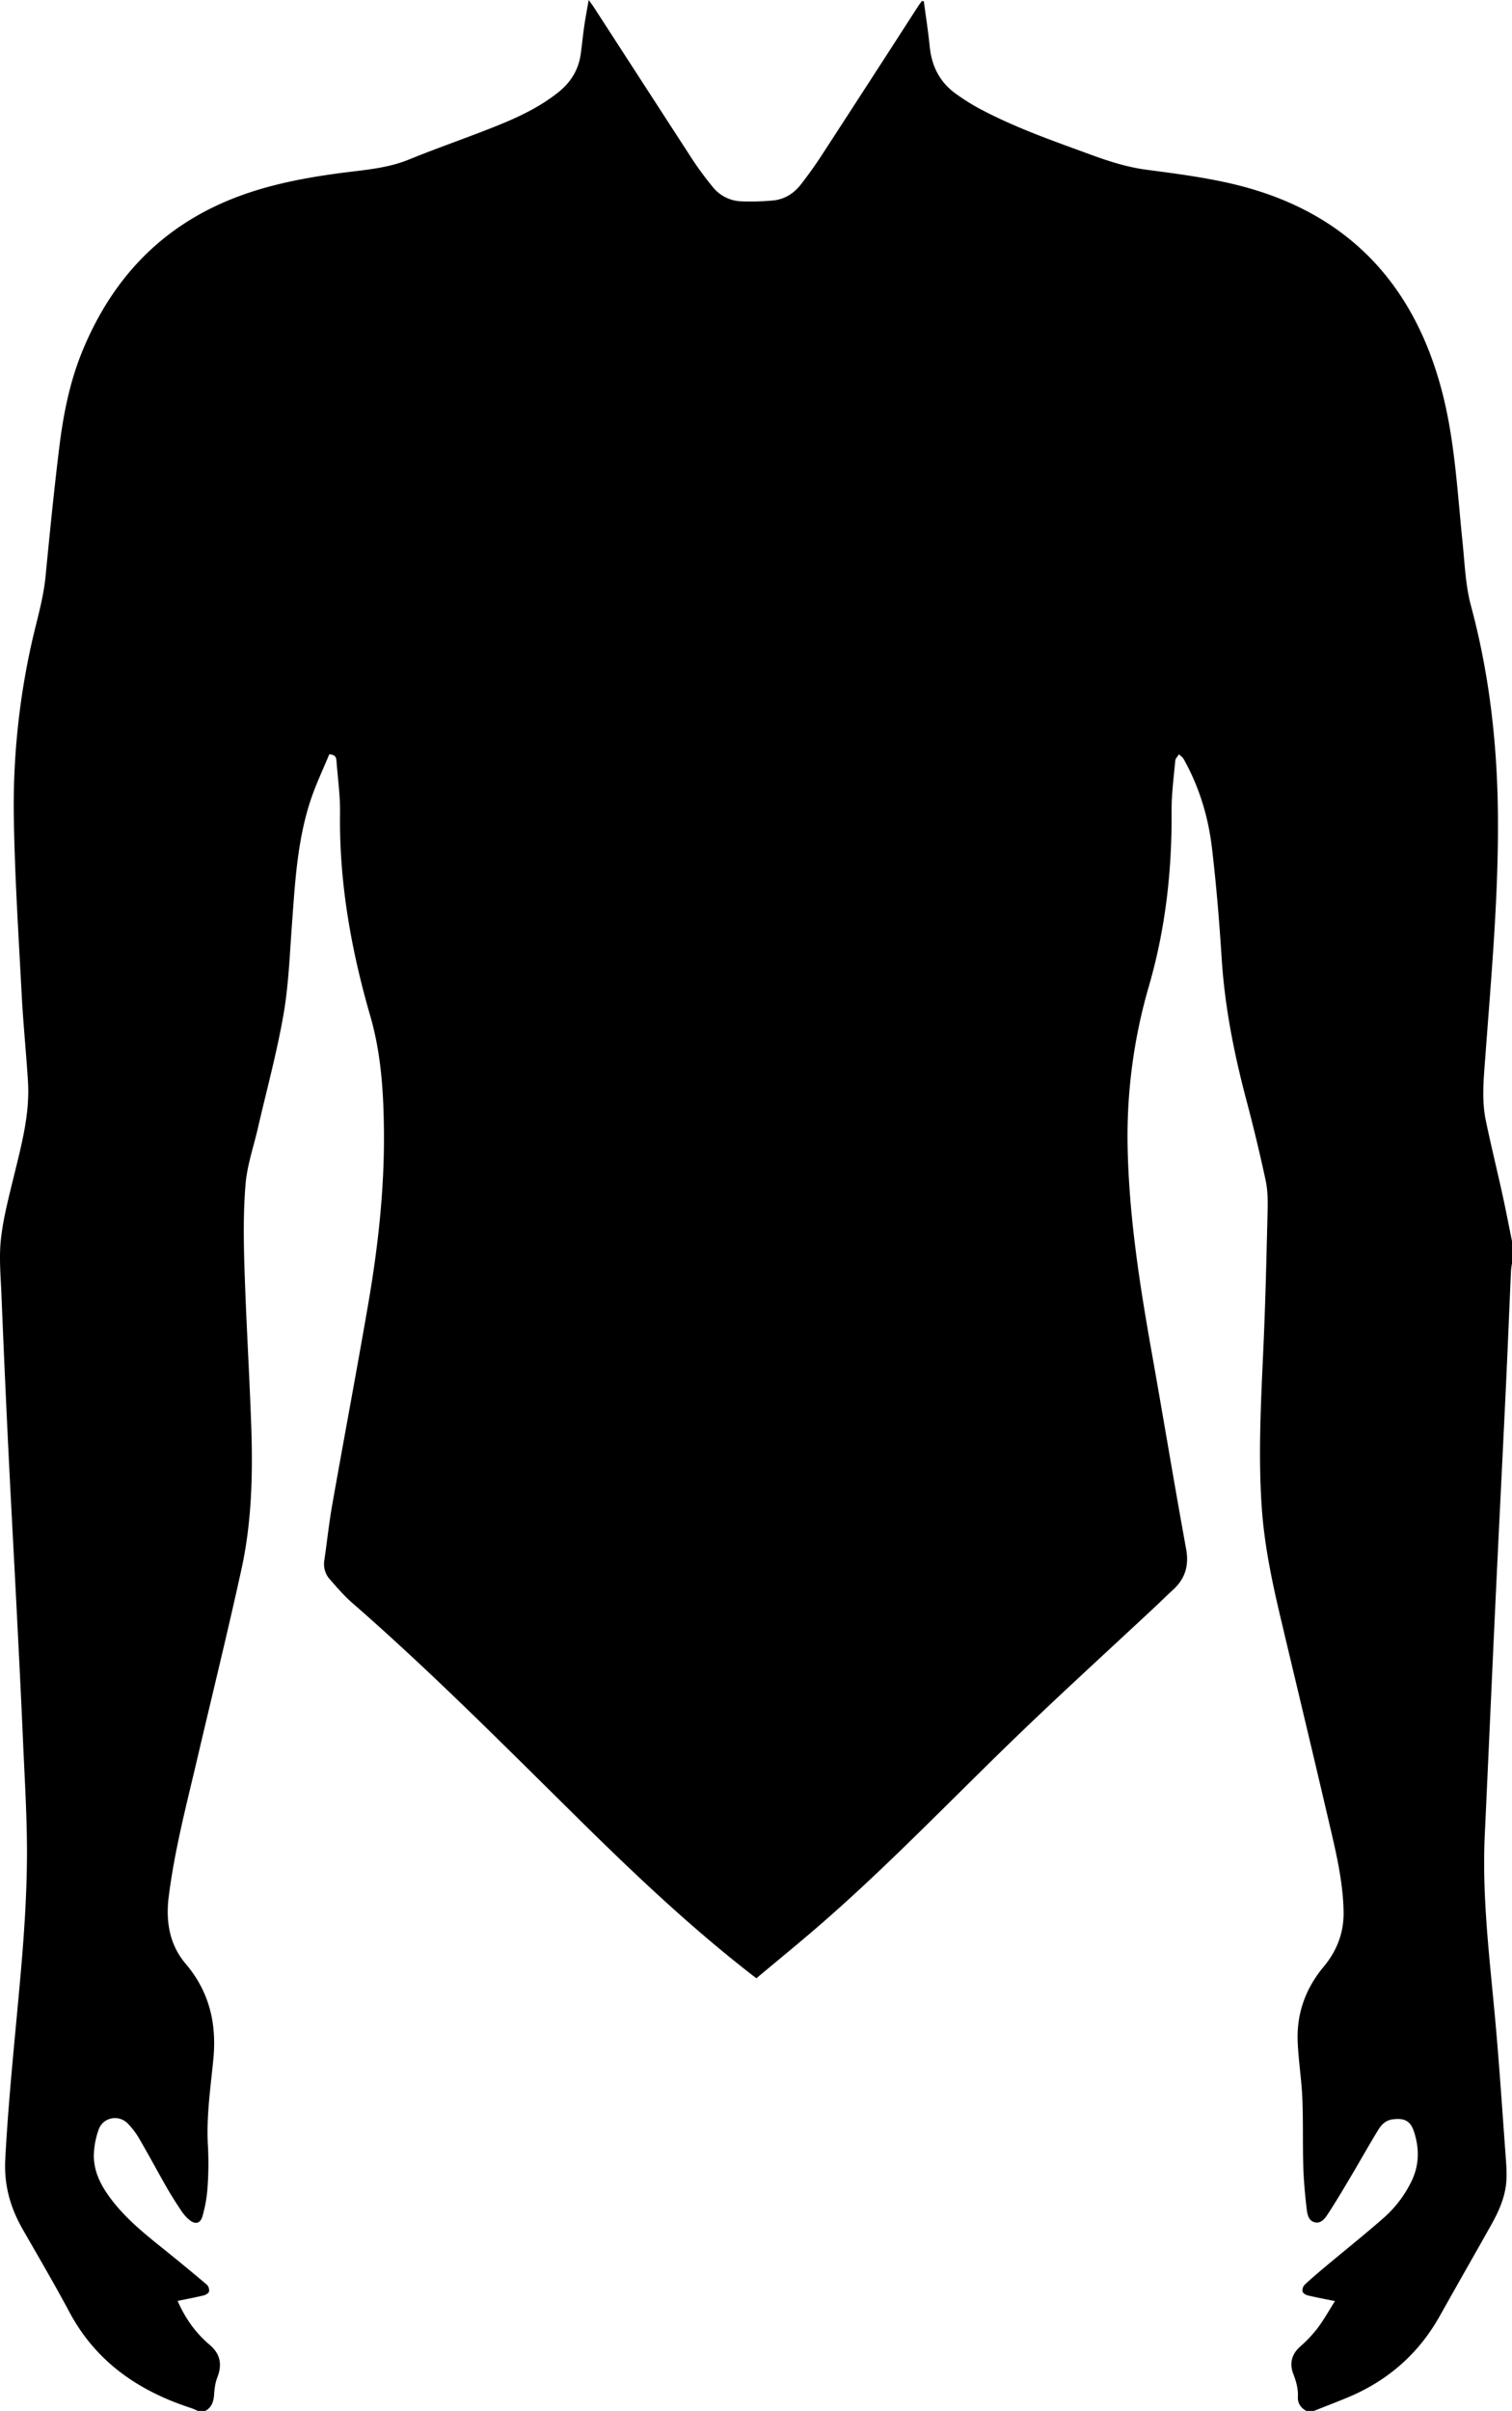 <svg xmlns="http://www.w3.org/2000/svg" width="1453.176" height="2316.302" viewBox="0 0 1453.176 2316.302">
  <g id="Layer_2" data-name="Layer 2">
    <g id="Objects">
      <path d="M1262.71,2316.302h-7.142c-5.388-2.852-8.496-7.46-8.187-13.413.403-7.755-1.567-14.779-4.294-21.858-3.991-10.361-1.833-19.164,6.707-26.76a122.722,122.722,0,0,0,16.68-17.727c5.942-7.917,10.78-16.663,16.553-25.772-9.849-2.016-18.028-3.526-26.105-5.461-1.944-.466-4.647-2.073-5.032-3.64a7.883,7.883,0,0,1,1.906-6.482c6.638-6.24,13.613-12.132,20.606-17.982,18.546-15.518,37.462-30.61,55.642-46.544a111.792,111.792,0,0,0,26.194-34.345c7.911-15.811,8.124-32.058,2.669-48.528-3.411-10.3-9.24-12.975-20.11-11.672-7.12.854-11.128,5.171-14.301,10.352-8.583,14.014-16.58,28.386-24.97,42.52-7.479,12.599-14.906,25.245-22.915,37.504-2.909,4.453-6.674,10.177-13.082,8.561-6.286-1.585-7.169-8.309-7.78-13.612-1.542-13.368-2.774-26.816-3.175-40.261-.65-21.785.009-43.617-.915-65.385-.764-17.998-3.687-35.903-4.455-53.901-1.164-27.238,7.451-51.373,25.023-72.441,12.577-15.079,19.422-32.607,19.099-52.456-.419-25.73-5.773-50.797-11.559-75.682-15.924-68.485-32.354-136.853-48.586-205.266-8.286-34.923-15.781-69.968-18.376-105.893-3.783-52.383-.812-104.665,1.517-156.993,1.931-43.383,2.925-86.812,3.966-130.229.232-9.668.12-19.629-1.902-29.01q-8.382-38.9-18.61-77.396c-11.755-44.558-20.704-89.494-23.624-135.631-2.241-35.403-5.18-70.805-9.317-106.031-3.532-30.075-12.275-58.924-27.206-85.569-1.019-1.819-3.011-3.092-4.551-4.618-1.228,2.053-3.349,4.026-3.542,6.172-1.454,16.17-3.643,32.383-3.521,48.567.43,56.887-5.875,112.961-21.673,167.53a515.755,515.755,0,0,0-20.6,154.326c1.267,67.485,11.734,133.78,23.517,199.991,11.073,62.223,21.322,124.594,32.692,186.76,3.006,16.433-1.048,29.113-13.143,39.937-5.17,4.627-10.034,9.594-15.107,14.333-44.931,41.973-90.437,83.351-134.685,126.032-61.531,59.351-120.623,121.247-185.028,177.592-21.312,18.645-43.327,36.488-65.004,54.684-1.501-1.127-2.285-1.701-3.053-2.295-58.947-45.623-113.004-96.701-165.992-148.958-72.032-71.038-143.212-142.961-219.545-209.501-7.728-6.737-14.501-14.635-21.272-22.384a21.909,21.909,0,0,1-5.447-18.216c2.62-17.844,4.508-35.812,7.641-53.562,11.329-64.192,23.43-128.249,34.506-192.484,9.479-54.97,15.693-110.314,15.175-166.242-.346-37.375-2.609-74.508-13.077-110.674-18.448-63.732-30.013-128.431-29.118-195.109.223-16.574-2.109-33.186-3.395-49.771-.242-3.117-.672-6.516-6.977-6.644-5.832,14.178-12.776,28.65-17.805,43.759C285.66,807.474,283.539,848.169,280.551,888.72c-2.127,28.859-3.192,57.988-8.159,86.397-6.401,36.61-16.234,72.62-24.576,108.892-4.128,17.946-10.347,35.724-11.838,53.888-2.185,26.611-1.867,53.529-1.021,80.265,1.594,50.352,4.69,100.656,6.48,151.004,1.652,46.474.593,92.994-9.397,138.569-13.358,60.935-28.301,121.522-42.526,182.267-10.296,43.965-21.787,87.671-27.394,132.624-2.939,23.561.912,45.937,16.183,63.882,23.186,27.246,30.126,58.112,26.691,92.512-2.757,27.604-6.812,55.09-5.135,83.023a316.603,316.603,0,0,1-.417,39.84,132.483,132.483,0,0,1-4.848,27.366c-2.106,7.381-7.362,8.198-13.186,2.999a39.849,39.849,0,0,1-6.706-7.525c-4.925-7.427-9.783-14.92-14.214-22.647-8.969-15.64-17.446-31.565-26.535-47.134a72.069,72.069,0,0,0-11.473-15.076c-8.671-8.505-23.287-5.557-27.513,5.729a78.635,78.635,0,0,0-4.655,21.941c-1.235,18.077,6.968,33.012,17.608,46.764,13.838,17.887,31.275,31.994,48.784,46.035q21.34,17.112,42.227,34.782a7.724,7.724,0,0,1,1.962,6.456c-.364,1.57-3.036,3.238-4.963,3.703-8.208,1.979-16.52,3.528-25.219,5.321,7.287,16.662,17.203,30.702,30.533,41.95,10.757,9.077,12.434,19.269,7.531,31.872-1.94,4.988-2.623,10.62-3.001,16.021-.472,6.744-2.201,12.412-8.48,15.864H190.15a62.092,62.092,0,0,0-5.825-2.541c-50.503-16.321-91.787-44.123-117.502-92.263-14.373-26.906-29.858-53.222-44.996-79.715-11.937-20.891-18.071-42.398-16.765-67.312,3.21-61.246,9.976-122.127,15.237-183.166,3.046-35.334,5.366-70.835,5.604-106.277.251-37.452-2.151-74.933-3.773-112.385-1.863-43.003-4.075-85.991-6.258-128.979-2.564-50.514-5.402-101.014-7.858-151.534q-3.612-74.297-6.637-148.623c-.725-17.808-2.434-35.853-.445-53.421,2.327-20.553,7.739-40.818,12.647-61.004,7.22-29.693,15.23-59.249,13.295-90.206-1.744-27.906-4.582-55.749-6.051-83.666-2.937-55.842-6.525-111.694-7.498-167.583A716.764,716.764,0,0,1,30.735,616.397c4.721-20.839,10.979-41.303,13.062-62.752,4.022-41.435,8.137-82.875,13.22-124.189,3.898-31.683,10.093-62.972,22.401-92.733,25.62-61.951,66.556-109.709,127.851-138.77C245.351,179.897,286,171.726,327.413,166.227c22.12-2.937,44.458-4.312,65.635-12.956,27.854-11.369,56.373-21.103,84.295-32.315,20.966-8.419,41.431-18.084,59.303-32.33,11.989-9.556,19.5-21.749,21.543-37.073,1.205-9.036,2.117-18.113,3.423-27.133,1.112-7.682,2.599-15.31,4.171-24.42,2.327,3.247,3.657,4.949,4.826,6.755q47.343,73.137,94.733,146.243a325.36,325.36,0,0,0,19.765,26.748,36.827,36.827,0,0,0,27.45,13.699,231.795,231.795,0,0,0,29.564-.758c11.503-.87,20.767-6.64,27.707-15.602,7.03-9.079,13.747-18.442,20.007-28.067Q836.2,77.728,882.253,6.237c1.196-1.848,2.588-3.57,3.888-5.35l1.764.406c1.91,14.472,4.19,28.908,5.639,43.426,1.903,19.061,9.799,34.56,25.537,45.662a207.117,207.117,0,0,0,20.552,13.052c34.614,18.75,71.689,31.63,108.516,45.104,17.496,6.402,35.005,12.068,53.71,14.536,28.645,3.779,57.499,7.47,85.511,14.292,106.143,25.847,171.202,93.899,198.525,198.671,12.356,47.38,14.732,96.304,19.742,144.793,2.117,20.491,2.814,41.508,8.117,61.22,17.385,64.625,25,130.321,25.842,196.988.998,79.06-6.287,157.712-12.068,236.433-1.497,20.385-3.729,40.832.475,61.071,4.951,23.838,10.798,47.488,16.029,71.269,3.266,14.847,6.11,29.787,9.144,44.684v21.429a60.557,60.557,0,0,0-.935,6.337c-1.648,37.056-3.119,74.12-4.876,111.171-3.234,68.155-6.72,136.298-9.933,204.453-3.568,75.682-6.894,151.376-10.427,227.059-2.76,59.1,4.577,117.596,9.919,176.245,4.046,44.421,6.957,88.947,10.24,133.436.567,7.685,1.098,15.462.554,23.12-1.089,15.342-7.38,29.09-14.796,42.294-16.301,29.022-32.849,57.906-49.108,86.951-20.443,36.519-50.197,62.431-88.707,78.436C1284.376,2307.884,1273.512,2312.018,1262.71,2316.302Z"/>
    </g>
  </g>
</svg>
